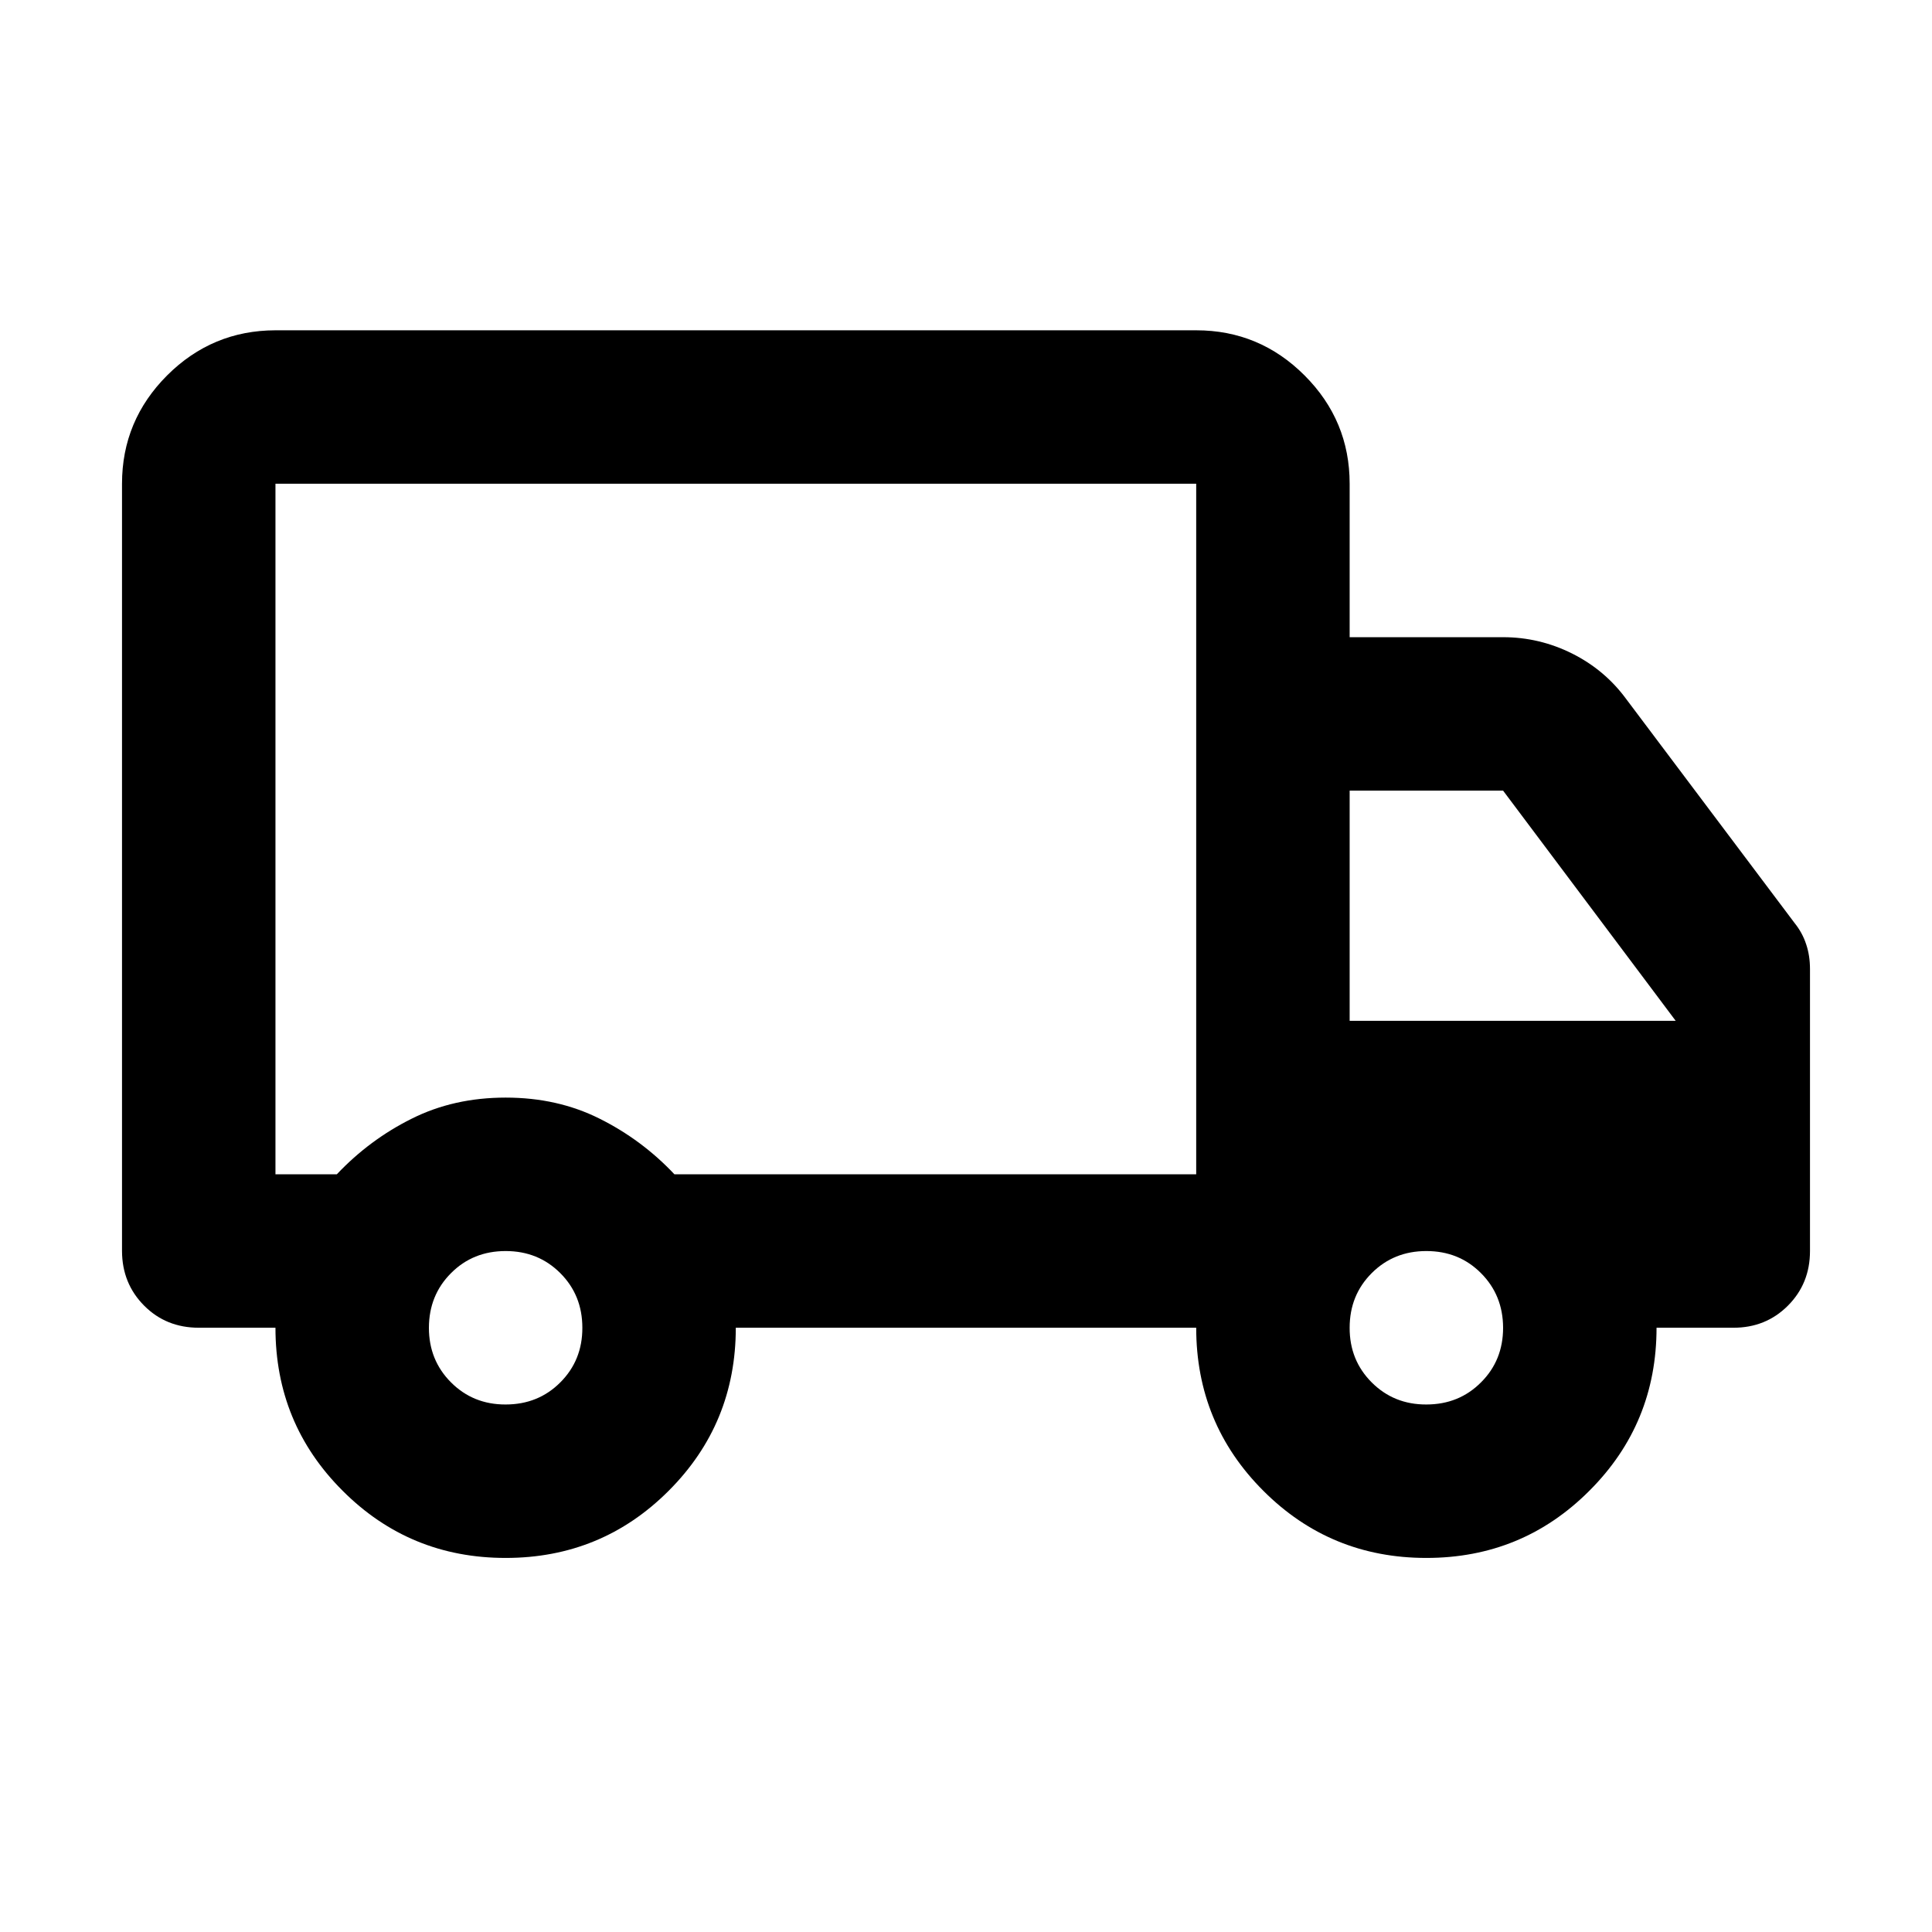 <svg xmlns="http://www.w3.org/2000/svg" fill="none" viewBox="0 0 26 26" height="26" width="26">
<path fill="black" d="M6.805 20.966C5.944 20.966 5.213 20.665 4.611 20.062C4.008 19.46 3.707 18.729 3.707 17.868H2.675C2.382 17.868 2.137 17.769 1.94 17.571C1.742 17.372 1.643 17.127 1.642 16.836V6.51C1.642 5.942 1.845 5.457 2.249 5.052C2.654 4.648 3.14 4.446 3.707 4.445H16.098C16.666 4.445 17.152 4.648 17.556 5.052C17.961 5.457 18.163 5.943 18.163 6.51V8.575H20.228C20.555 8.575 20.864 8.649 21.157 8.795C21.45 8.942 21.69 9.144 21.88 9.401L24.151 12.422C24.22 12.508 24.272 12.602 24.306 12.706C24.341 12.809 24.358 12.921 24.358 13.041V16.836C24.358 17.128 24.259 17.373 24.06 17.572C23.862 17.77 23.617 17.869 23.325 17.868H22.293C22.293 18.729 21.992 19.46 21.389 20.062C20.787 20.665 20.056 20.966 19.195 20.966C18.335 20.966 17.603 20.665 17.001 20.062C16.399 19.46 16.098 18.729 16.098 17.868H9.902C9.902 18.729 9.601 19.46 8.999 20.062C8.397 20.665 7.665 20.966 6.805 20.966ZM6.805 18.901C7.097 18.901 7.343 18.802 7.541 18.603C7.739 18.405 7.838 18.16 7.837 17.868C7.837 17.576 7.738 17.331 7.54 17.133C7.342 16.935 7.097 16.836 6.805 16.836C6.512 16.836 6.267 16.935 6.07 17.133C5.872 17.331 5.773 17.576 5.772 17.868C5.772 18.16 5.871 18.405 6.07 18.604C6.269 18.803 6.514 18.902 6.805 18.901ZM3.707 15.803H4.533C4.826 15.493 5.161 15.244 5.54 15.055C5.919 14.865 6.34 14.771 6.805 14.771C7.27 14.771 7.691 14.865 8.07 15.055C8.448 15.244 8.784 15.493 9.076 15.803H16.098V6.51H3.707V15.803ZM19.195 18.901C19.488 18.901 19.733 18.802 19.931 18.603C20.13 18.405 20.228 18.16 20.228 17.868C20.227 17.576 20.128 17.331 19.93 17.133C19.733 16.935 19.488 16.836 19.195 16.836C18.903 16.836 18.658 16.935 18.46 17.133C18.262 17.331 18.163 17.576 18.163 17.868C18.162 18.16 18.261 18.405 18.46 18.604C18.659 18.803 18.904 18.902 19.195 18.901ZM18.163 13.738H22.551L20.228 10.64H18.163V13.738Z"></path>
</svg>
